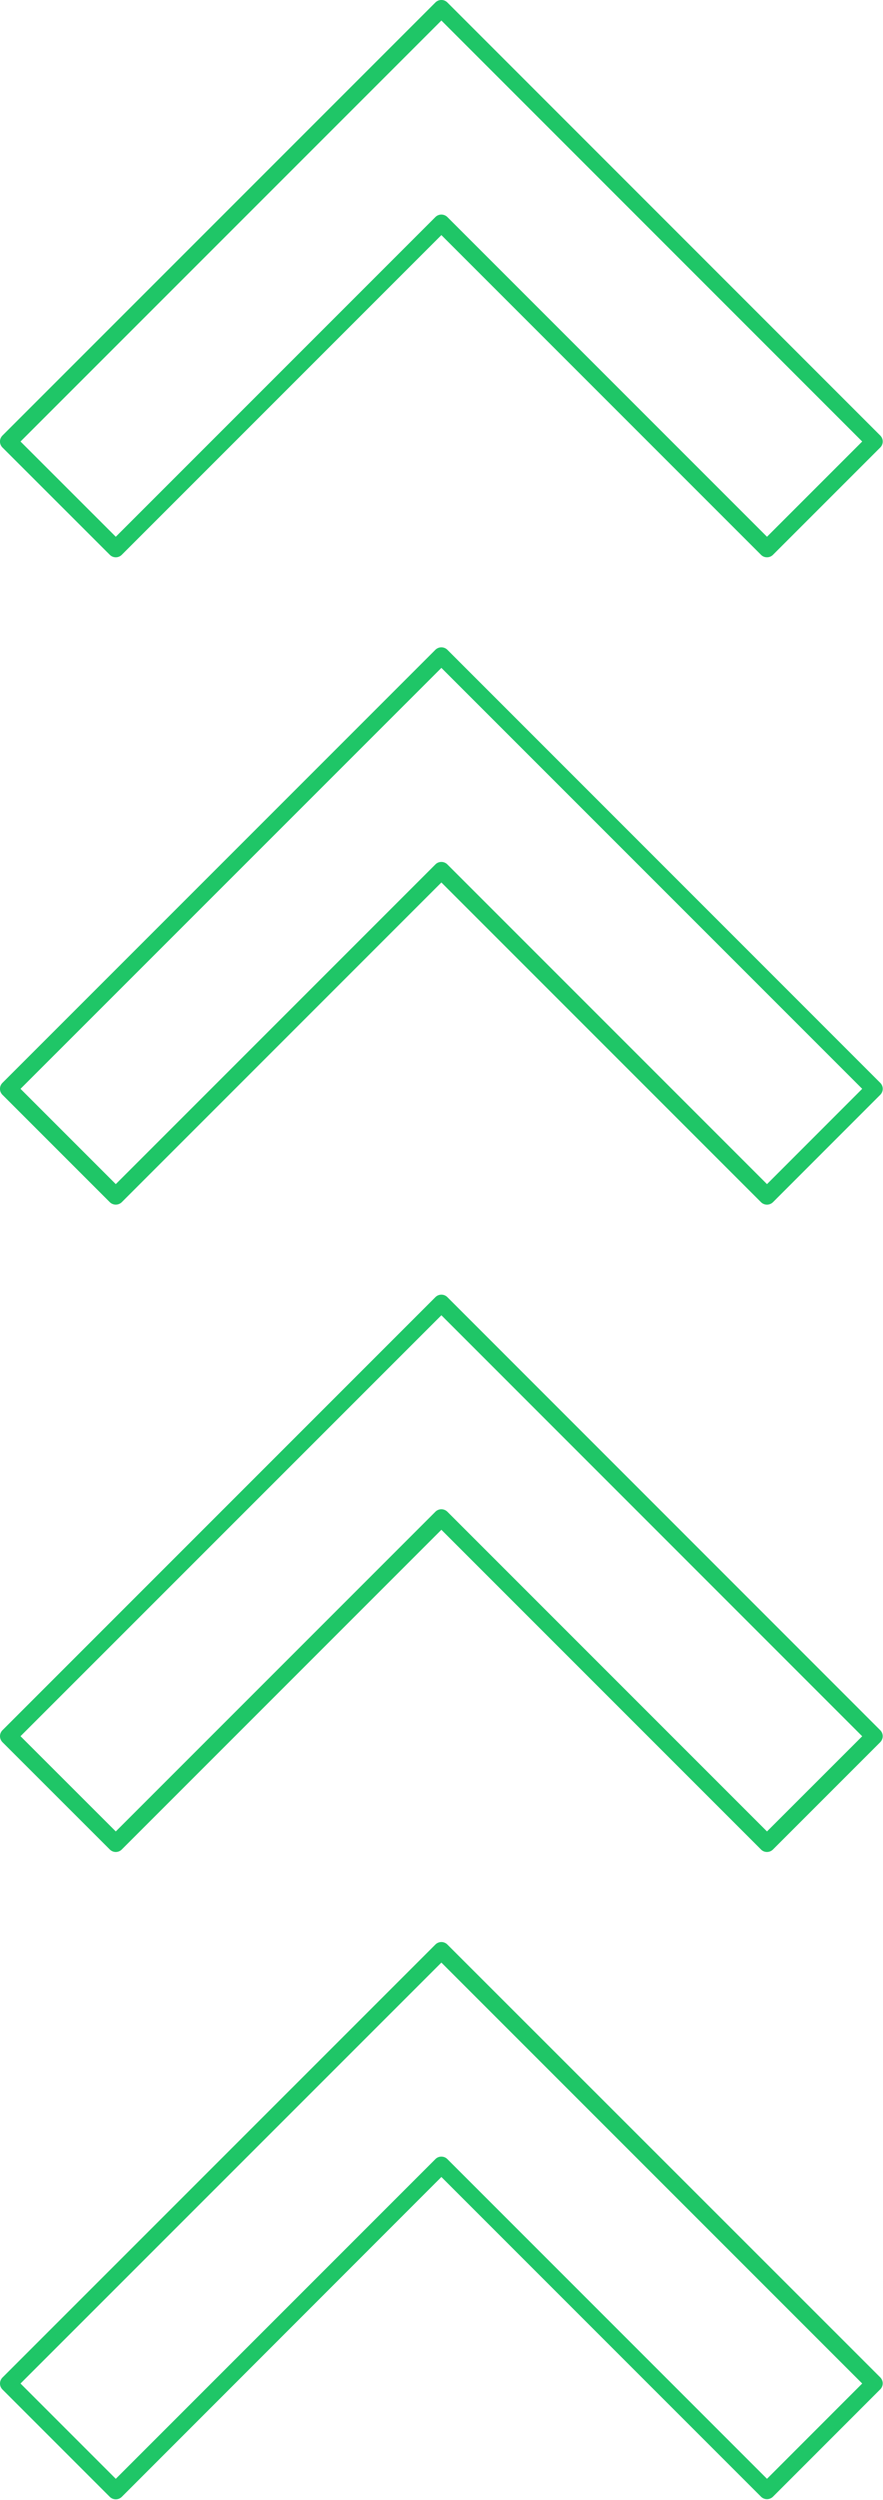 <?xml version="1.0" encoding="UTF-8" standalone="no"?><svg xmlns="http://www.w3.org/2000/svg" xmlns:xlink="http://www.w3.org/1999/xlink" data-name="Layer 1" fill="#1fc667" height="441" preserveAspectRatio="xMidYMid meet" version="1" viewBox="-0.0 -0.0 155.8 441.0" width="155.8" zoomAndPan="magnify"><g id="change1_1"><path d="M19.37,97.86a1.49,1.49,0,0,0,2.12,0L77.88,41.47l56.39,56.39a1.45,1.45,0,0,0,1.06.44,1.48,1.48,0,0,0,1.06-.44l18.92-18.92a1.49,1.49,0,0,0,0-2.12L78.94.44a1.49,1.49,0,0,0-2.12,0L.44,76.82a1.49,1.49,0,0,0,0,2.12ZM77.88,3.62l74.25,74.26-16.8,16.8L78.94,38.29a1.53,1.53,0,0,0-1.06-.44,1.49,1.49,0,0,0-1.06.44L20.43,94.68,3.62,77.88Z" fill="inherit"/></g><g id="change1_2"><path d="M78.94,114.62a1.51,1.51,0,0,0-2.12,0L.44,191a1.49,1.49,0,0,0,0,2.12l18.93,18.93a1.51,1.51,0,0,0,2.12,0l56.39-56.39,56.39,56.39a1.49,1.49,0,0,0,1.06.44,1.53,1.53,0,0,0,1.06-.44l18.92-18.93a1.49,1.49,0,0,0,0-2.12Zm56.39,94.25L78.94,152.48a1.48,1.48,0,0,0-1.06-.44,1.45,1.45,0,0,0-1.06.44L20.43,208.87,3.62,192.06l74.26-74.25,74.25,74.25Z" fill="inherit"/></g><g id="change1_3"><path d="M78.94,228.81a1.49,1.49,0,0,0-2.12,0L.44,305.19A1.5,1.5,0,0,0,0,306.25a1.52,1.52,0,0,0,.44,1.06l18.93,18.92a1.49,1.49,0,0,0,2.12,0l56.39-56.39,56.39,56.39a1.45,1.45,0,0,0,1.06.44,1.48,1.48,0,0,0,1.06-.44l18.92-18.92a1.52,1.52,0,0,0,.44-1.06,1.5,1.5,0,0,0-.44-1.06Zm56.39,94.24L78.94,266.66a1.53,1.53,0,0,0-1.06-.44,1.49,1.49,0,0,0-1.06.44L20.43,323.05,3.62,306.25,77.88,232l74.25,74.26Z" fill="inherit"/></g><g id="change1_4"><path d="M78.94,343a1.49,1.49,0,0,0-2.12,0L.44,419.37A1.52,1.52,0,0,0,0,420.43a1.5,1.5,0,0,0,.44,1.06l18.93,18.93a1.51,1.51,0,0,0,2.12,0L77.88,384l56.39,56.39a1.49,1.49,0,0,0,1.06.44,1.53,1.53,0,0,0,1.06-.44l18.92-18.93a1.5,1.5,0,0,0,.44-1.06,1.52,1.52,0,0,0-.44-1.06Zm56.39,94.24L78.94,380.85a1.48,1.48,0,0,0-1.06-.44,1.45,1.45,0,0,0-1.06.44L20.43,437.24,3.62,420.43l74.26-74.25,74.25,74.25Z" fill="inherit"/></g></svg>